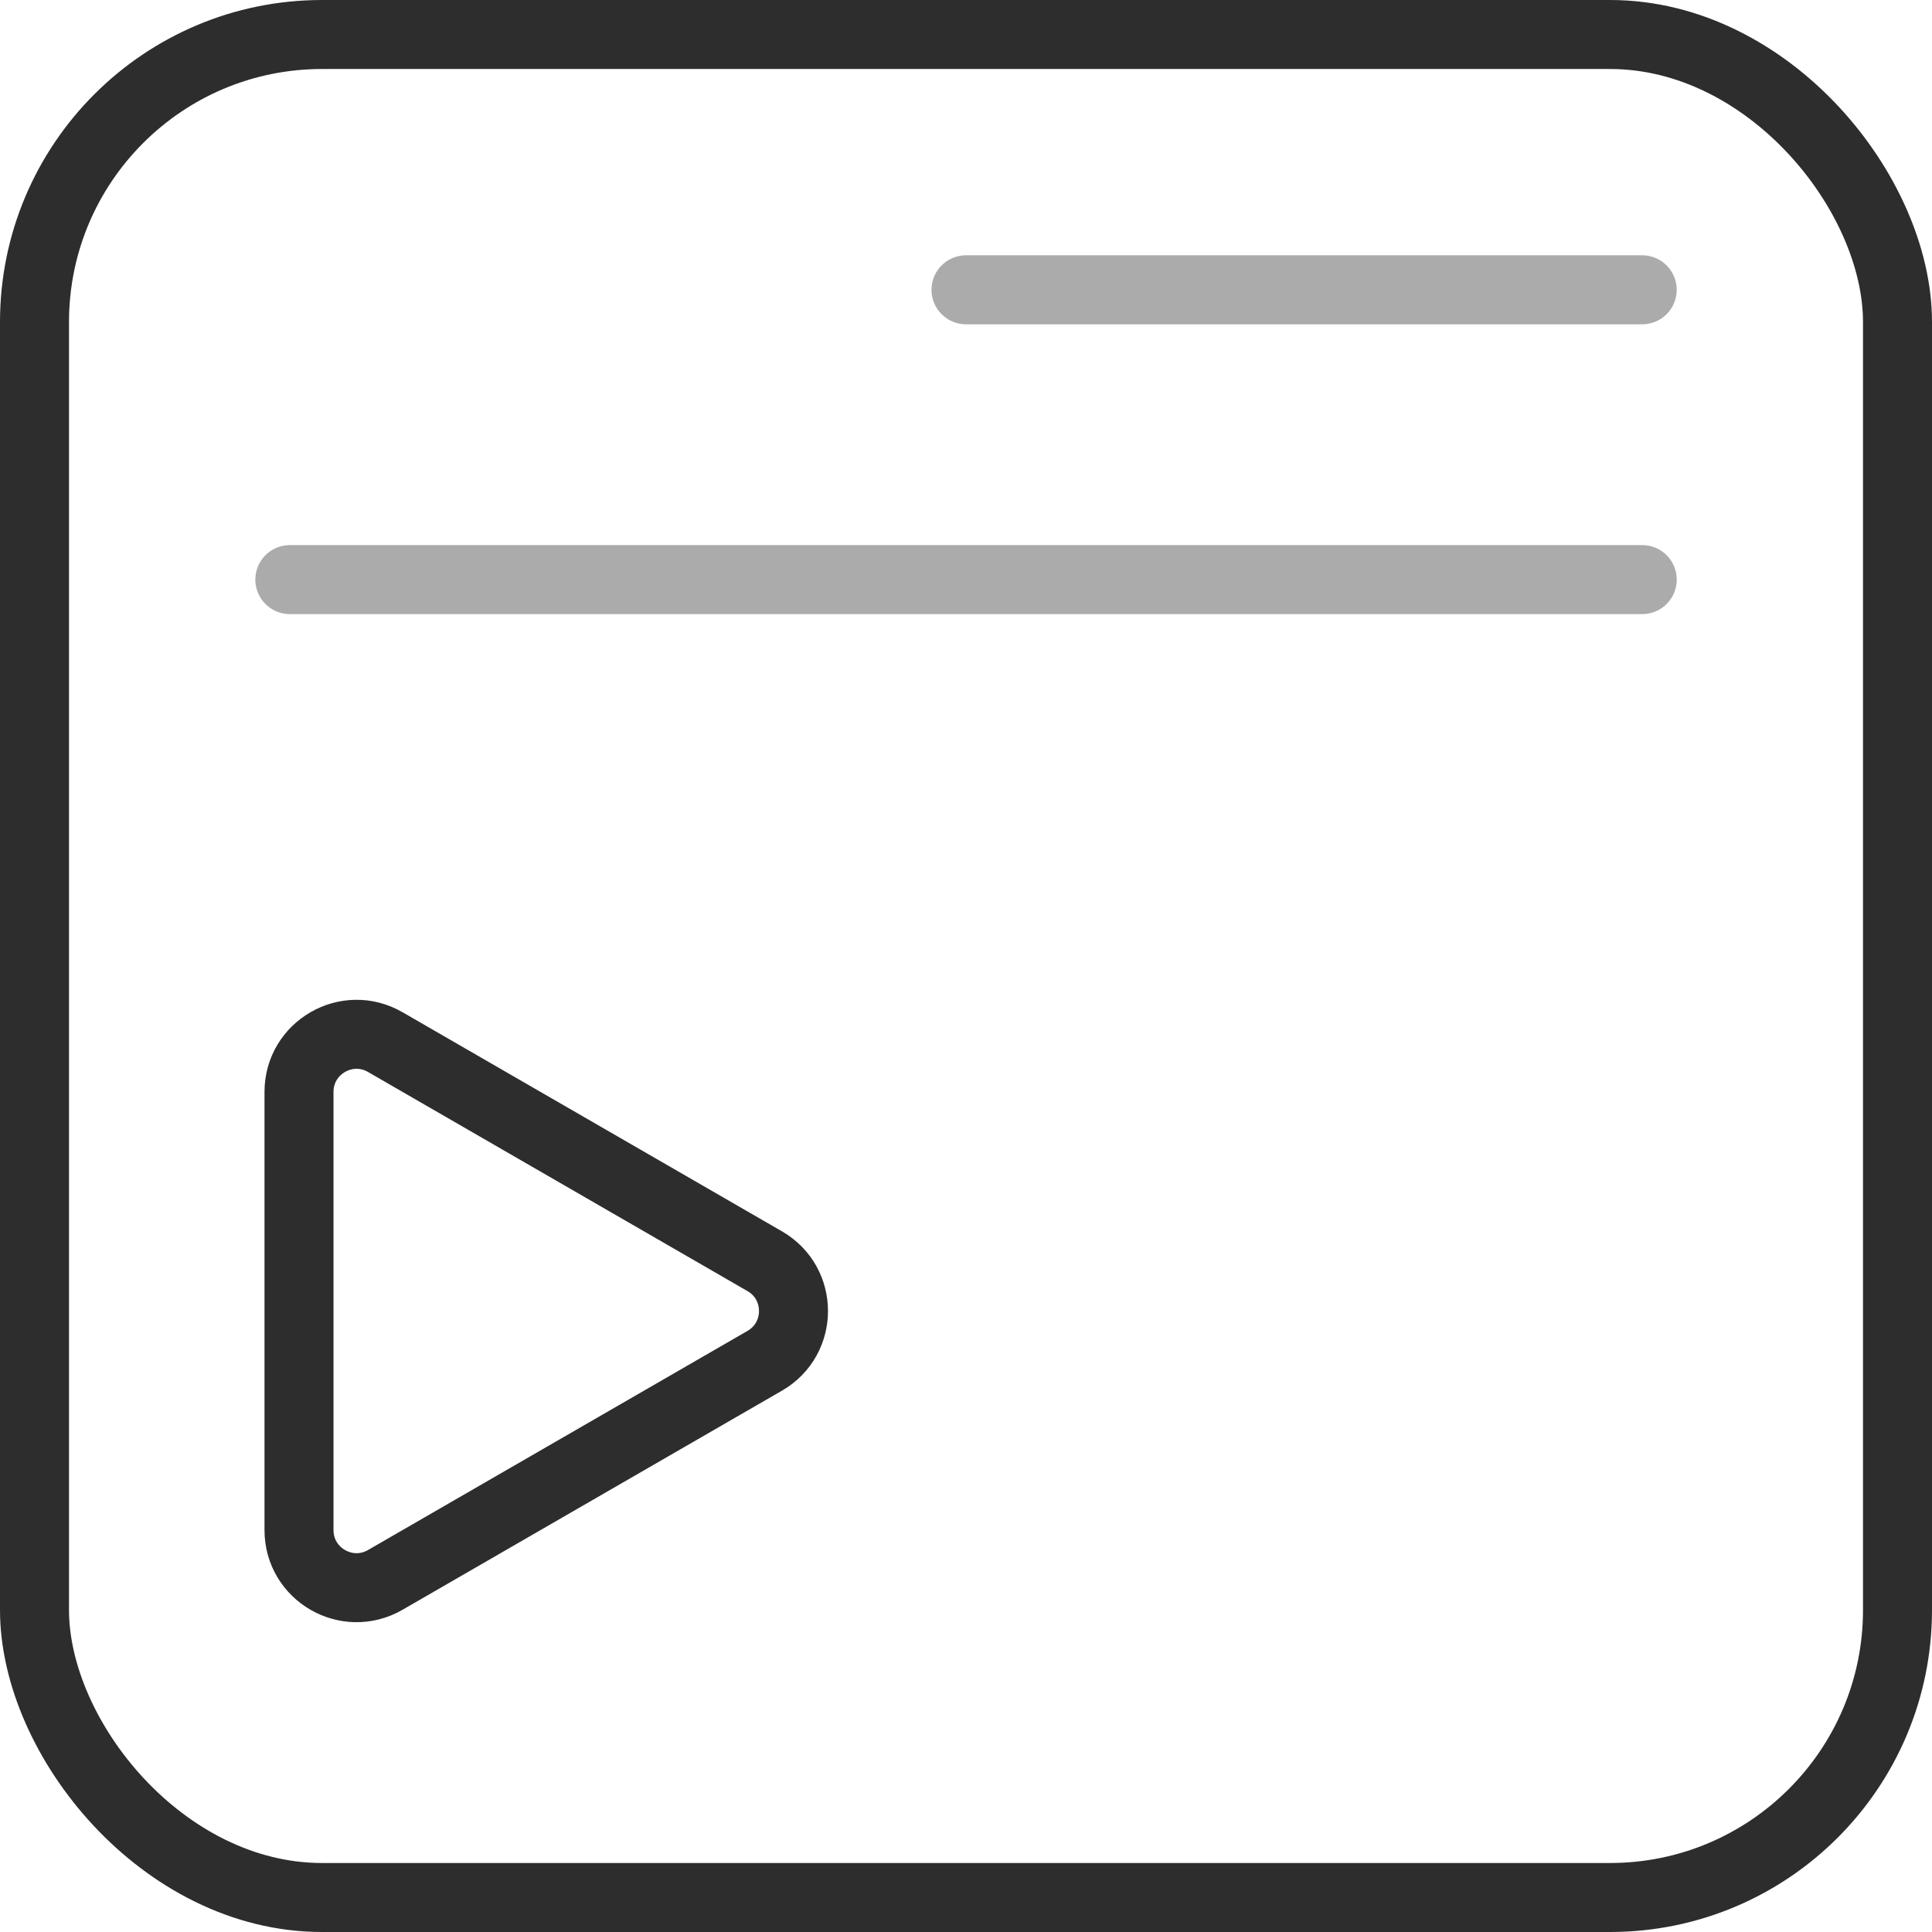 <svg xmlns="http://www.w3.org/2000/svg" width="42" height="42" viewBox="0 0 42 42" fill="none"><rect x="0.75" y="0.75" width="40.5" height="40.5" rx="6.25" stroke="#2D2D2D" stroke-width="1.5"></rect><path opacity="0.4" d="M21 6.3L35.7 6.3" stroke="#2D2D2D" stroke-width="1.5" stroke-linecap="round"></path><path opacity="0.4" d="M6.301 12.6H35.701" stroke="#2D2D2D" stroke-width="1.5" stroke-linecap="round"></path><path d="M16.625 27.418C17.458 27.899 17.458 29.101 16.625 29.582L8.375 34.346C7.542 34.827 6.5 34.225 6.5 33.263L6.5 23.737C6.5 22.775 7.542 22.173 8.375 22.654L16.625 27.418Z" stroke="#2D2D2D" stroke-width="1.5"></path></svg>
